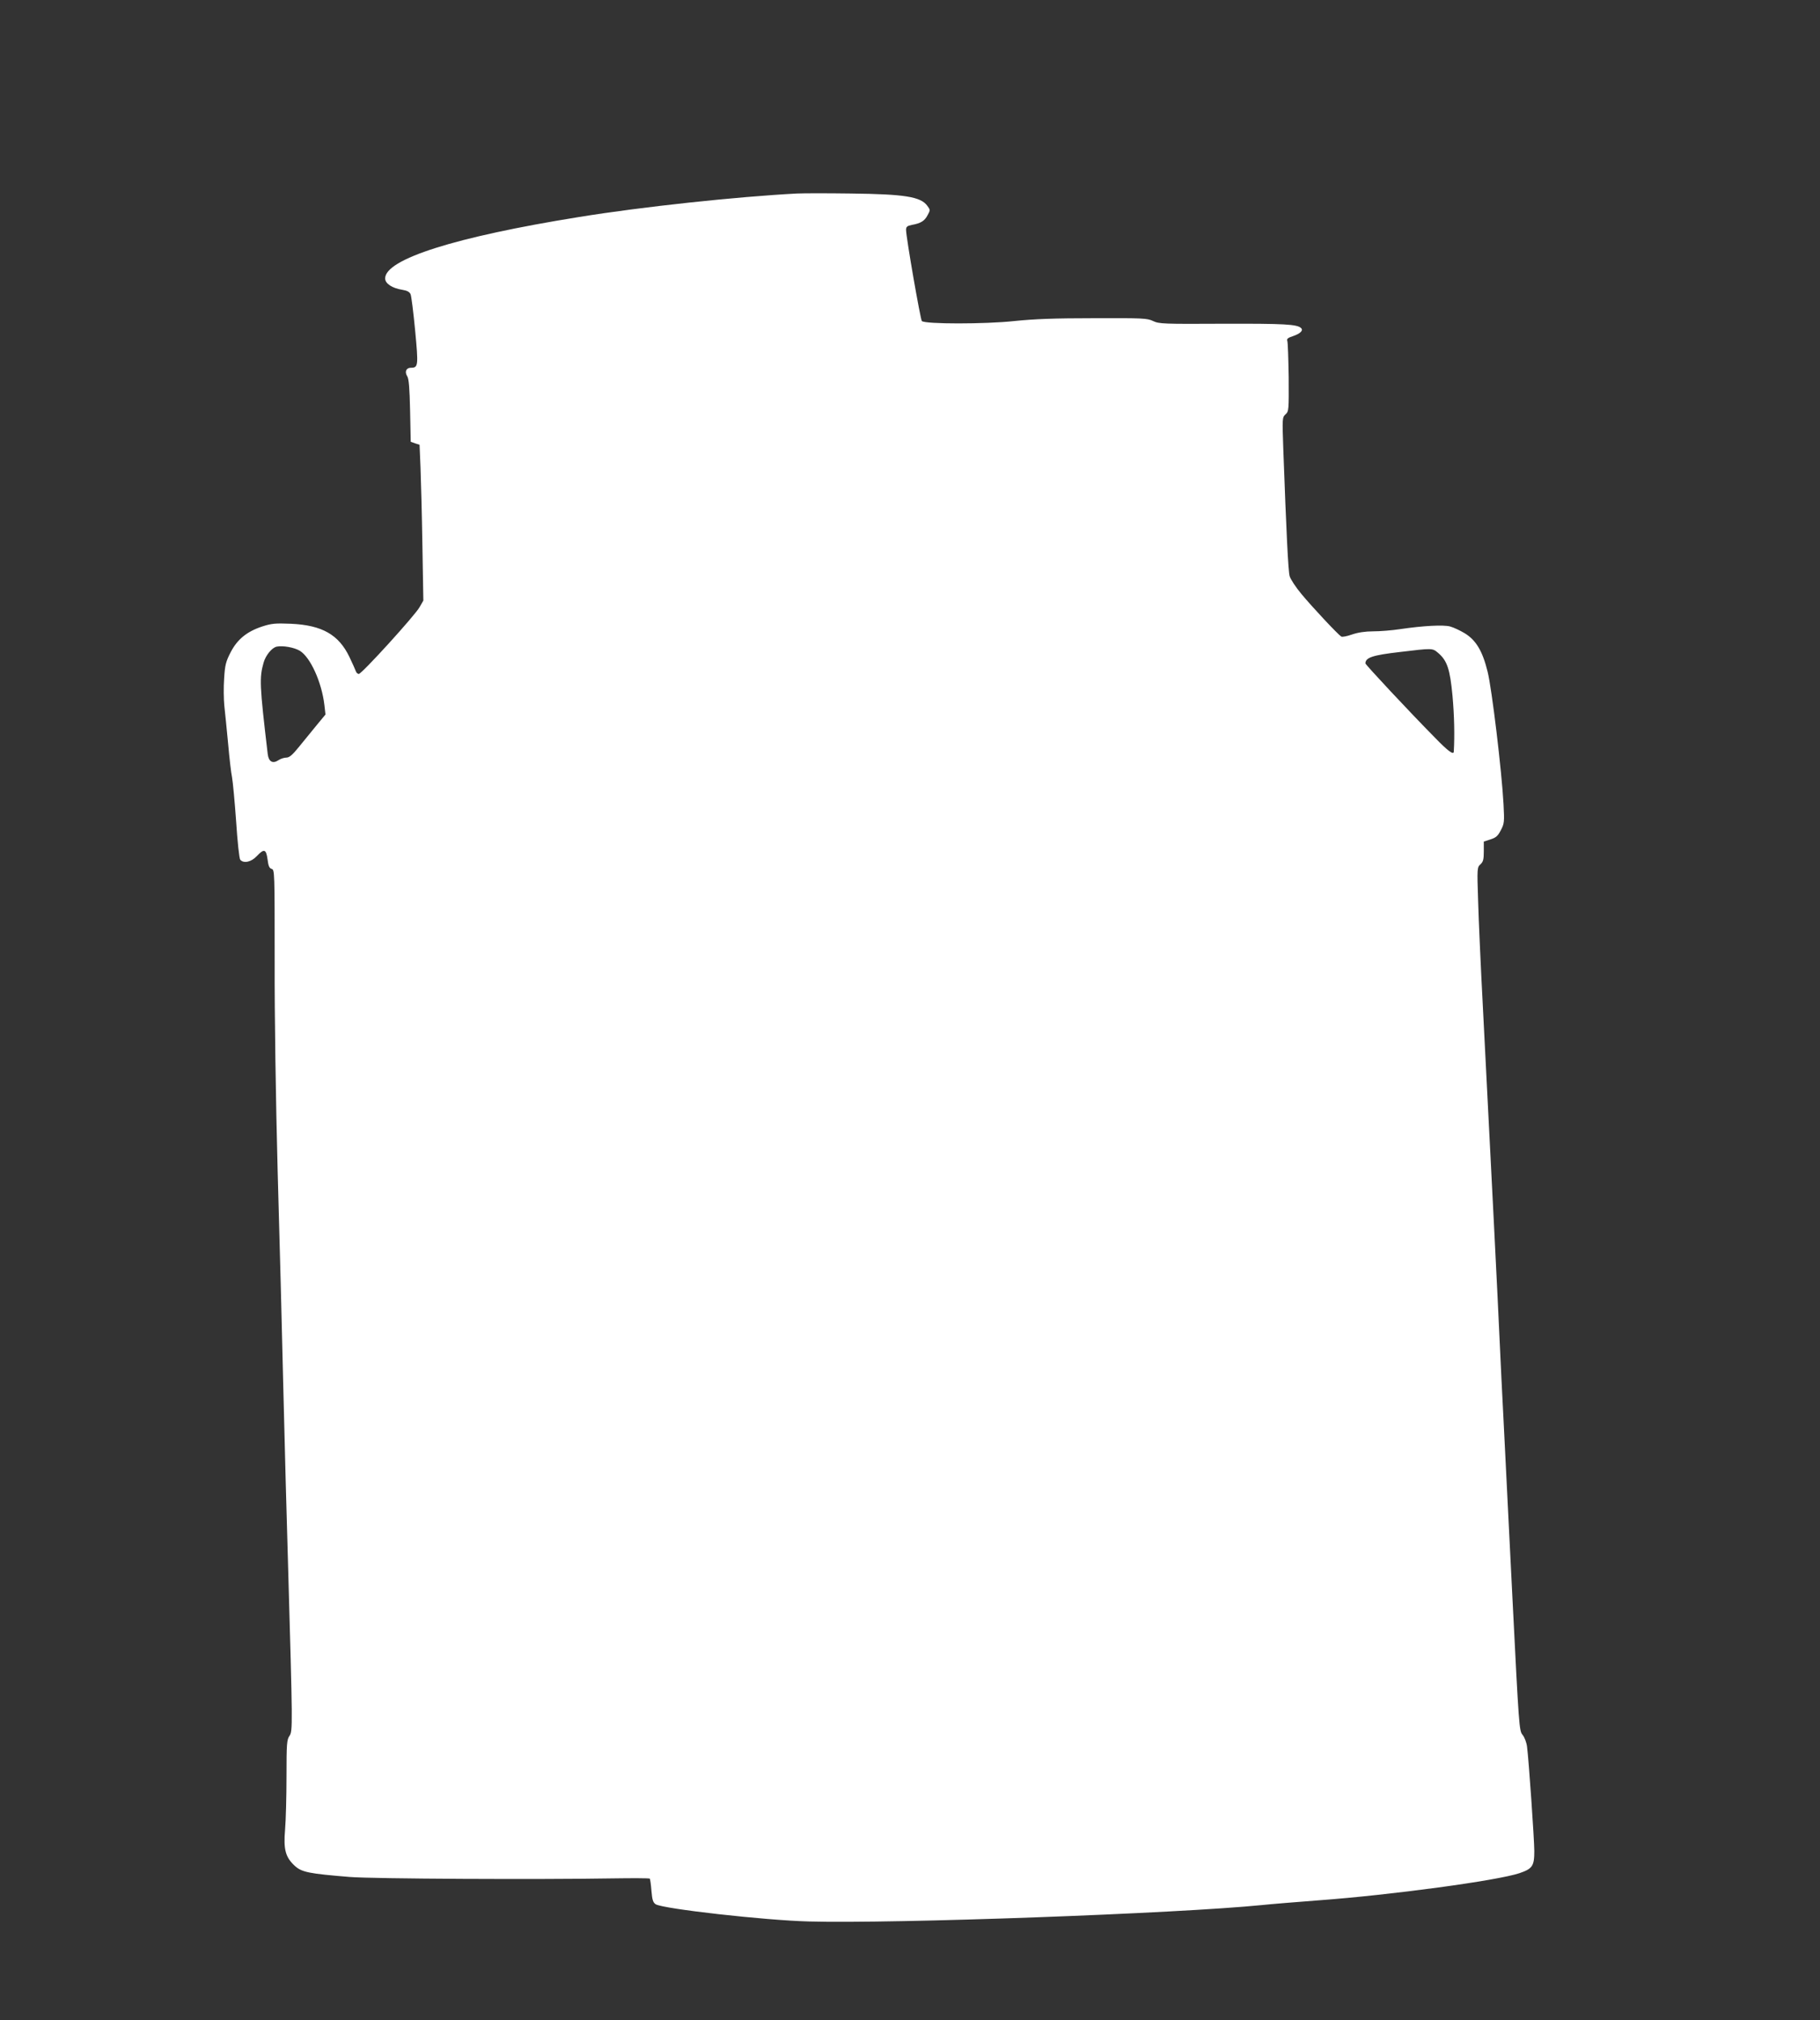 <?xml version="1.0" standalone="no"?>
<!DOCTYPE svg PUBLIC "-//W3C//DTD SVG 20010904//EN"
 "http://www.w3.org/TR/2001/REC-SVG-20010904/DTD/svg10.dtd">
<svg version="1.0" xmlns="http://www.w3.org/2000/svg"
 width="1153pt" height="1280pt" viewBox="0 0 1153 1280"
 preserveAspectRatio="xMidYMid meet">
<rect x="0" y="0" width="1153" height="1280" fill="#333333" stroke="none"/>
<g transform="translate(0,1280) scale(0.1,-0.1)"
fill="#ffffff" stroke="none">
<path d="M5050 11574 c-381 -20 -983 -84 -1382 -149 -784 -126 -1228 -267
-1228 -389 0 -33 45 -62 108 -72 31 -5 46 -13 53 -28 5 -11 18 -115 29 -230
21 -224 20 -236 -27 -236 -30 0 -41 -26 -23 -54 10 -15 15 -75 18 -218 l4
-197 28 -10 28 -9 6 -144 c3 -78 9 -300 12 -493 l6 -350 -24 -42 c-29 -52
-366 -423 -385 -423 -7 0 -16 8 -19 18 -3 9 -21 49 -40 89 -68 142 -173 202
-371 211 -98 4 -122 2 -181 -17 -98 -32 -159 -82 -201 -164 -30 -58 -36 -81
-41 -165 -4 -53 -3 -131 1 -172 5 -41 15 -149 24 -240 8 -91 19 -187 25 -215
5 -27 17 -153 26 -280 8 -126 20 -236 26 -242 21 -25 69 -15 104 22 47 50 60
46 69 -20 5 -41 11 -56 26 -60 19 -6 19 -19 19 -583 -1 -348 7 -877 19 -1332
12 -415 28 -1036 36 -1380 8 -344 22 -848 30 -1120 29 -1020 30 -1047 9 -1078
-17 -24 -19 -50 -19 -257 0 -126 -4 -278 -9 -337 -11 -128 3 -176 63 -231 44
-39 89 -48 346 -69 148 -12 1199 -17 1673 -9 122 2 225 1 228 -1 3 -3 8 -38
11 -78 5 -58 10 -74 27 -85 46 -29 693 -102 971 -109 541 -15 2329 50 2870
104 55 6 217 19 360 30 461 34 1131 125 1271 172 82 28 94 45 94 140 0 70 -35
579 -46 661 -3 27 -16 60 -28 75 -22 26 -23 44 -65 877 -23 468 -49 972 -56
1120 -8 149 -19 378 -25 510 -10 227 -50 1020 -105 2090 -14 264 -28 575 -31
690 -7 206 -6 210 15 229 17 16 21 30 21 82 l0 62 43 14 c34 11 46 21 65 58
22 42 23 52 17 165 -11 208 -74 733 -101 840 -32 130 -73 199 -145 243 -30 18
-71 37 -93 43 -42 11 -167 5 -316 -17 -52 -8 -129 -14 -171 -14 -50 0 -96 -7
-134 -20 -31 -11 -62 -17 -68 -13 -21 13 -183 186 -251 268 -37 44 -71 96 -76
115 -9 32 -21 278 -40 800 -7 201 -7 205 14 225 21 19 21 27 20 235 -2 118 -5
222 -9 231 -4 12 4 19 35 29 47 16 68 36 53 51 -25 25 -108 29 -493 28 -380
-2 -407 -1 -445 17 -37 18 -65 19 -375 18 -251 0 -378 -5 -504 -18 -184 -20
-566 -20 -586 0 -9 9 -100 531 -100 578 0 19 7 25 36 31 57 10 81 25 100 61
18 33 18 34 -2 61 -42 57 -144 73 -484 77 -146 2 -299 2 -340 0z m-3151 -2897
c67 -40 139 -199 156 -343 l7 -61 -57 -69 c-31 -38 -81 -99 -111 -136 -41 -51
-61 -68 -80 -68 -13 0 -36 -7 -49 -16 -38 -25 -63 -10 -69 39 -52 440 -53 483
-26 579 13 46 53 95 83 101 39 8 111 -5 146 -26z m7211 -13 c58 -49 76 -103
92 -274 11 -124 14 -247 8 -352 -1 -23 -36 2 -121 90 -161 163 -439 461 -439
469 1 37 45 52 218 72 208 25 206 25 242 -5z"/>
</g>
</svg>
